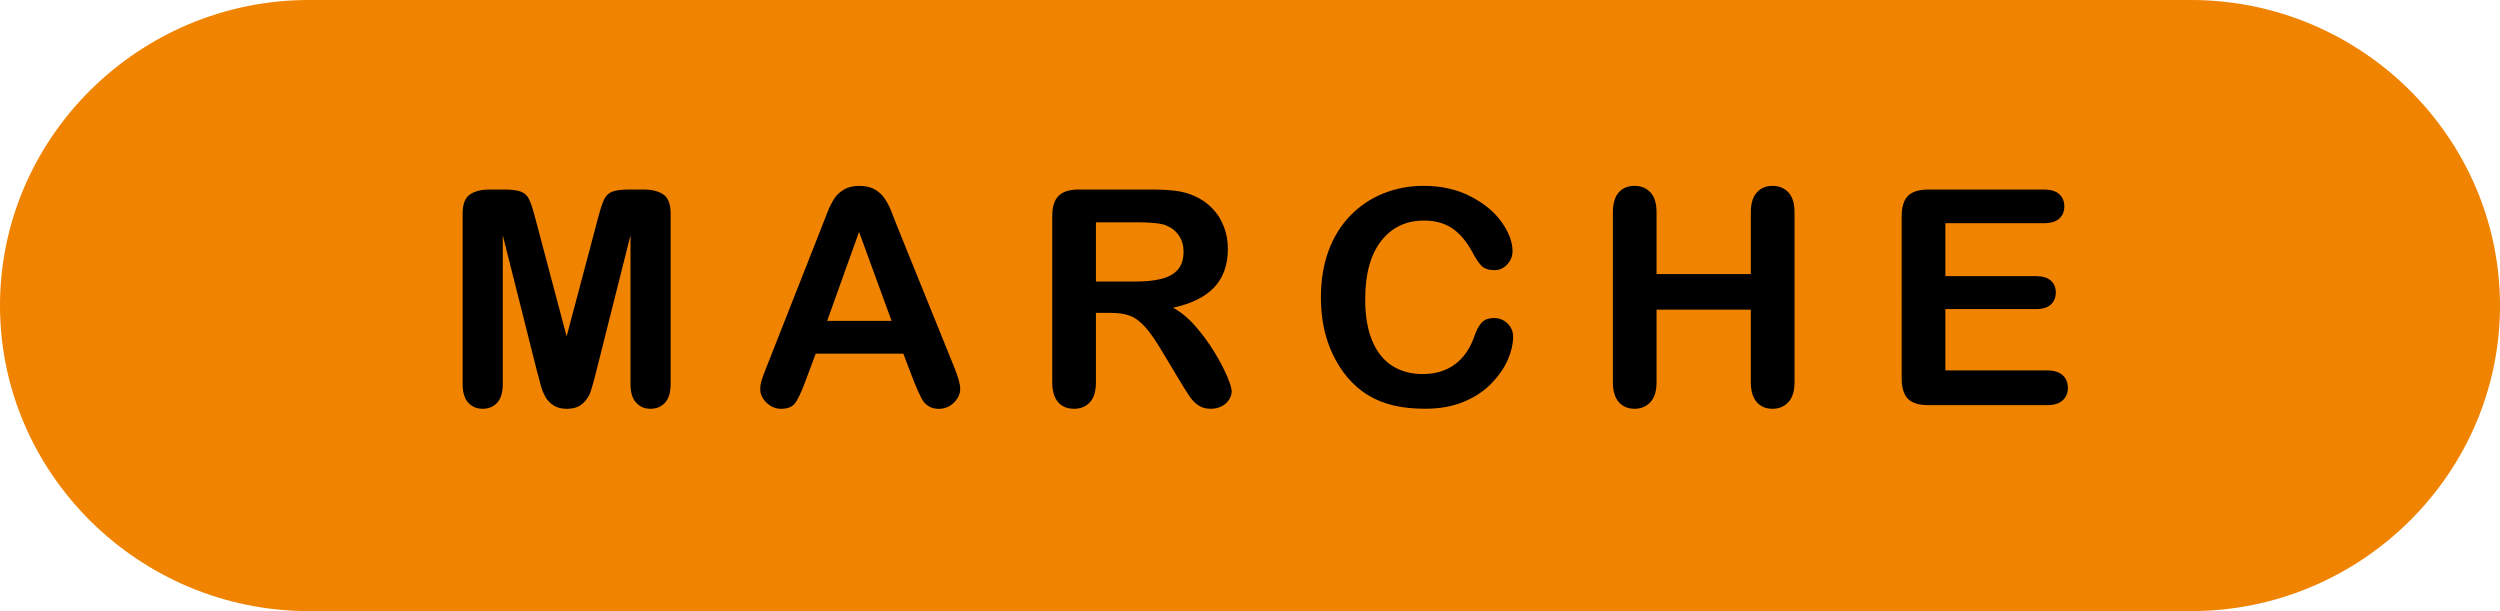 <?xml version="1.0" encoding="UTF-8"?><svg id="a" xmlns="http://www.w3.org/2000/svg" width="90" height="22" viewBox="0 0 90 22"><path d="M0,11C0,4.95,5.006,0,11.124,0H78.876c6.118,0,11.124,4.95,11.124,11s-5.006,11-11.124,11H11.124C5.006,22,0,17.05,0,11Z" fill="#f08300"/><g><path d="M19.344,13.414l-1.244-4.945v5.358c0,.296-.066,.519-.198,.667-.133,.148-.309,.222-.527,.222-.212,0-.385-.073-.519-.22s-.201-.37-.201-.669V7.685c0-.339,.088-.567,.265-.686s.415-.177,.715-.177h.487c.293,0,.505,.026,.638,.08,.132,.053,.23,.148,.294,.286s.136,.362,.217,.672l1.128,4.251,1.127-4.251c.082-.311,.154-.535,.218-.672s.161-.233,.294-.286c.132-.053,.345-.08,.638-.08h.487c.3,0,.538,.059,.715,.177,.176,.118,.265,.347,.265,.686v6.142c0,.296-.066,.519-.199,.667-.132,.148-.31,.222-.532,.222-.208,0-.379-.074-.513-.222-.135-.148-.201-.371-.201-.667v-5.358l-1.244,4.945c-.082,.321-.147,.557-.199,.707-.051,.15-.146,.287-.283,.411s-.328,.185-.571,.185c-.184,0-.339-.04-.466-.119s-.227-.181-.297-.304-.126-.26-.167-.411c-.04-.15-.082-.306-.124-.468Z"/><path d="M32.891,13.705l-.371-.974h-3.155l-.371,.996c-.145,.388-.268,.65-.37,.786-.103,.136-.27,.204-.503,.204-.197,0-.372-.072-.524-.217-.151-.145-.228-.309-.228-.493,0-.106,.018-.215,.053-.328s.094-.27,.175-.471l1.985-5.04c.057-.145,.125-.318,.204-.521s.164-.372,.254-.506c.09-.134,.208-.242,.354-.325s.328-.125,.543-.125c.219,0,.401,.042,.548,.125s.265,.189,.354,.32c.091,.13,.166,.271,.229,.421,.062,.15,.14,.35,.235,.601l2.027,5.008c.159,.381,.238,.658,.238,.831,0,.18-.075,.345-.225,.495-.15,.15-.331,.225-.543,.225-.124,0-.229-.022-.317-.066-.089-.044-.163-.104-.223-.18s-.124-.192-.193-.35c-.068-.157-.128-.295-.177-.416Zm-3.113-2.155h2.318l-1.17-3.203-1.148,3.203Z"/><path d="M40.003,11.264h-.55v2.494c0,.328-.072,.57-.218,.725-.145,.155-.333,.233-.566,.233-.25,0-.444-.081-.582-.244-.138-.162-.206-.4-.206-.714V7.786c0-.339,.075-.584,.228-.736,.151-.152,.396-.228,.735-.228h2.558c.353,0,.654,.015,.905,.045,.25,.03,.477,.091,.678,.183,.243,.103,.458,.249,.646,.439s.329,.412,.426,.665c.098,.252,.146,.52,.146,.802,0,.579-.164,1.042-.49,1.387-.326,.346-.821,.591-1.485,.736,.279,.148,.546,.367,.8,.657s.48,.597,.681,.924c.199,.326,.354,.621,.466,.884,.111,.263,.166,.444,.166,.543,0,.103-.032,.204-.098,.304s-.154,.18-.268,.238c-.112,.058-.243,.087-.392,.087-.177,0-.324-.042-.444-.125-.12-.083-.224-.188-.31-.315-.087-.127-.204-.314-.353-.561l-.63-1.048c-.226-.385-.428-.678-.606-.879-.178-.201-.358-.339-.542-.413-.184-.074-.415-.111-.694-.111Zm.9-3.261h-1.45v2.133h1.408c.377,0,.695-.032,.953-.098,.257-.065,.454-.177,.59-.334,.136-.157,.204-.374,.204-.649,0-.215-.055-.405-.164-.569s-.262-.287-.456-.368c-.184-.078-.545-.116-1.085-.116Z"/><path d="M54.472,12.132c0,.247-.062,.515-.183,.802-.122,.288-.313,.57-.575,.847-.261,.277-.595,.502-1,.675-.406,.173-.879,.259-1.419,.259-.41,0-.782-.039-1.117-.116-.335-.078-.64-.199-.913-.363s-.525-.38-.755-.648c-.204-.244-.379-.517-.523-.818-.146-.302-.254-.624-.326-.966s-.108-.706-.108-1.091c0-.625,.091-1.184,.272-1.678s.442-.916,.781-1.268c.339-.351,.735-.618,1.191-.802,.455-.184,.94-.275,1.455-.275,.629,0,1.188,.125,1.679,.376,.49,.25,.866,.56,1.128,.929,.261,.369,.392,.718,.392,1.046,0,.18-.063,.339-.19,.477s-.281,.207-.461,.207c-.201,0-.352-.048-.452-.143s-.213-.259-.337-.493c-.204-.384-.445-.672-.723-.863-.276-.19-.618-.286-1.024-.286-.646,0-1.16,.245-1.543,.736s-.574,1.188-.574,2.091c0,.604,.085,1.105,.254,1.506,.169,.401,.409,.7,.72,.897s.675,.296,1.091,.296c.452,0,.834-.112,1.146-.336s.548-.553,.706-.987c.067-.205,.15-.372,.249-.5s.258-.193,.477-.193c.188,0,.348,.065,.482,.196,.134,.131,.201,.293,.201,.487Z"/><path d="M59.636,7.643v2.224h3.394v-2.224c0-.317,.072-.556,.215-.714,.143-.159,.331-.238,.563-.238,.236,0,.429,.079,.575,.235,.146,.157,.22,.396,.22,.717v6.115c0,.321-.074,.561-.223,.72s-.339,.238-.572,.238c-.236,0-.425-.08-.566-.241-.141-.161-.212-.4-.212-.717v-2.61h-3.394v2.61c0,.321-.074,.561-.222,.72-.148,.159-.339,.238-.572,.238-.236,0-.425-.08-.566-.241s-.212-.4-.212-.717V7.643c0-.317,.07-.556,.209-.714,.14-.159,.329-.238,.569-.238,.236,0,.428,.079,.574,.235,.146,.157,.22,.396,.22,.717Z"/><path d="M73.574,8.035h-3.541v1.906h3.261c.24,0,.419,.054,.537,.162,.118,.107,.178,.25,.178,.426,0,.176-.059,.32-.175,.431-.116,.111-.297,.167-.54,.167h-3.261v2.208h3.663c.247,0,.434,.058,.559,.172s.188,.267,.188,.458c0,.184-.062,.333-.188,.448s-.312,.172-.559,.172h-4.272c-.343,0-.589-.076-.738-.228-.15-.152-.226-.397-.226-.736V7.786c0-.226,.034-.41,.101-.553,.067-.143,.173-.247,.315-.312,.143-.065,.325-.098,.548-.098h4.15c.251,0,.438,.056,.559,.167,.122,.111,.183,.257,.183,.437,0,.184-.061,.331-.183,.442-.121,.111-.308,.167-.559,.167Z"/></g></svg>
